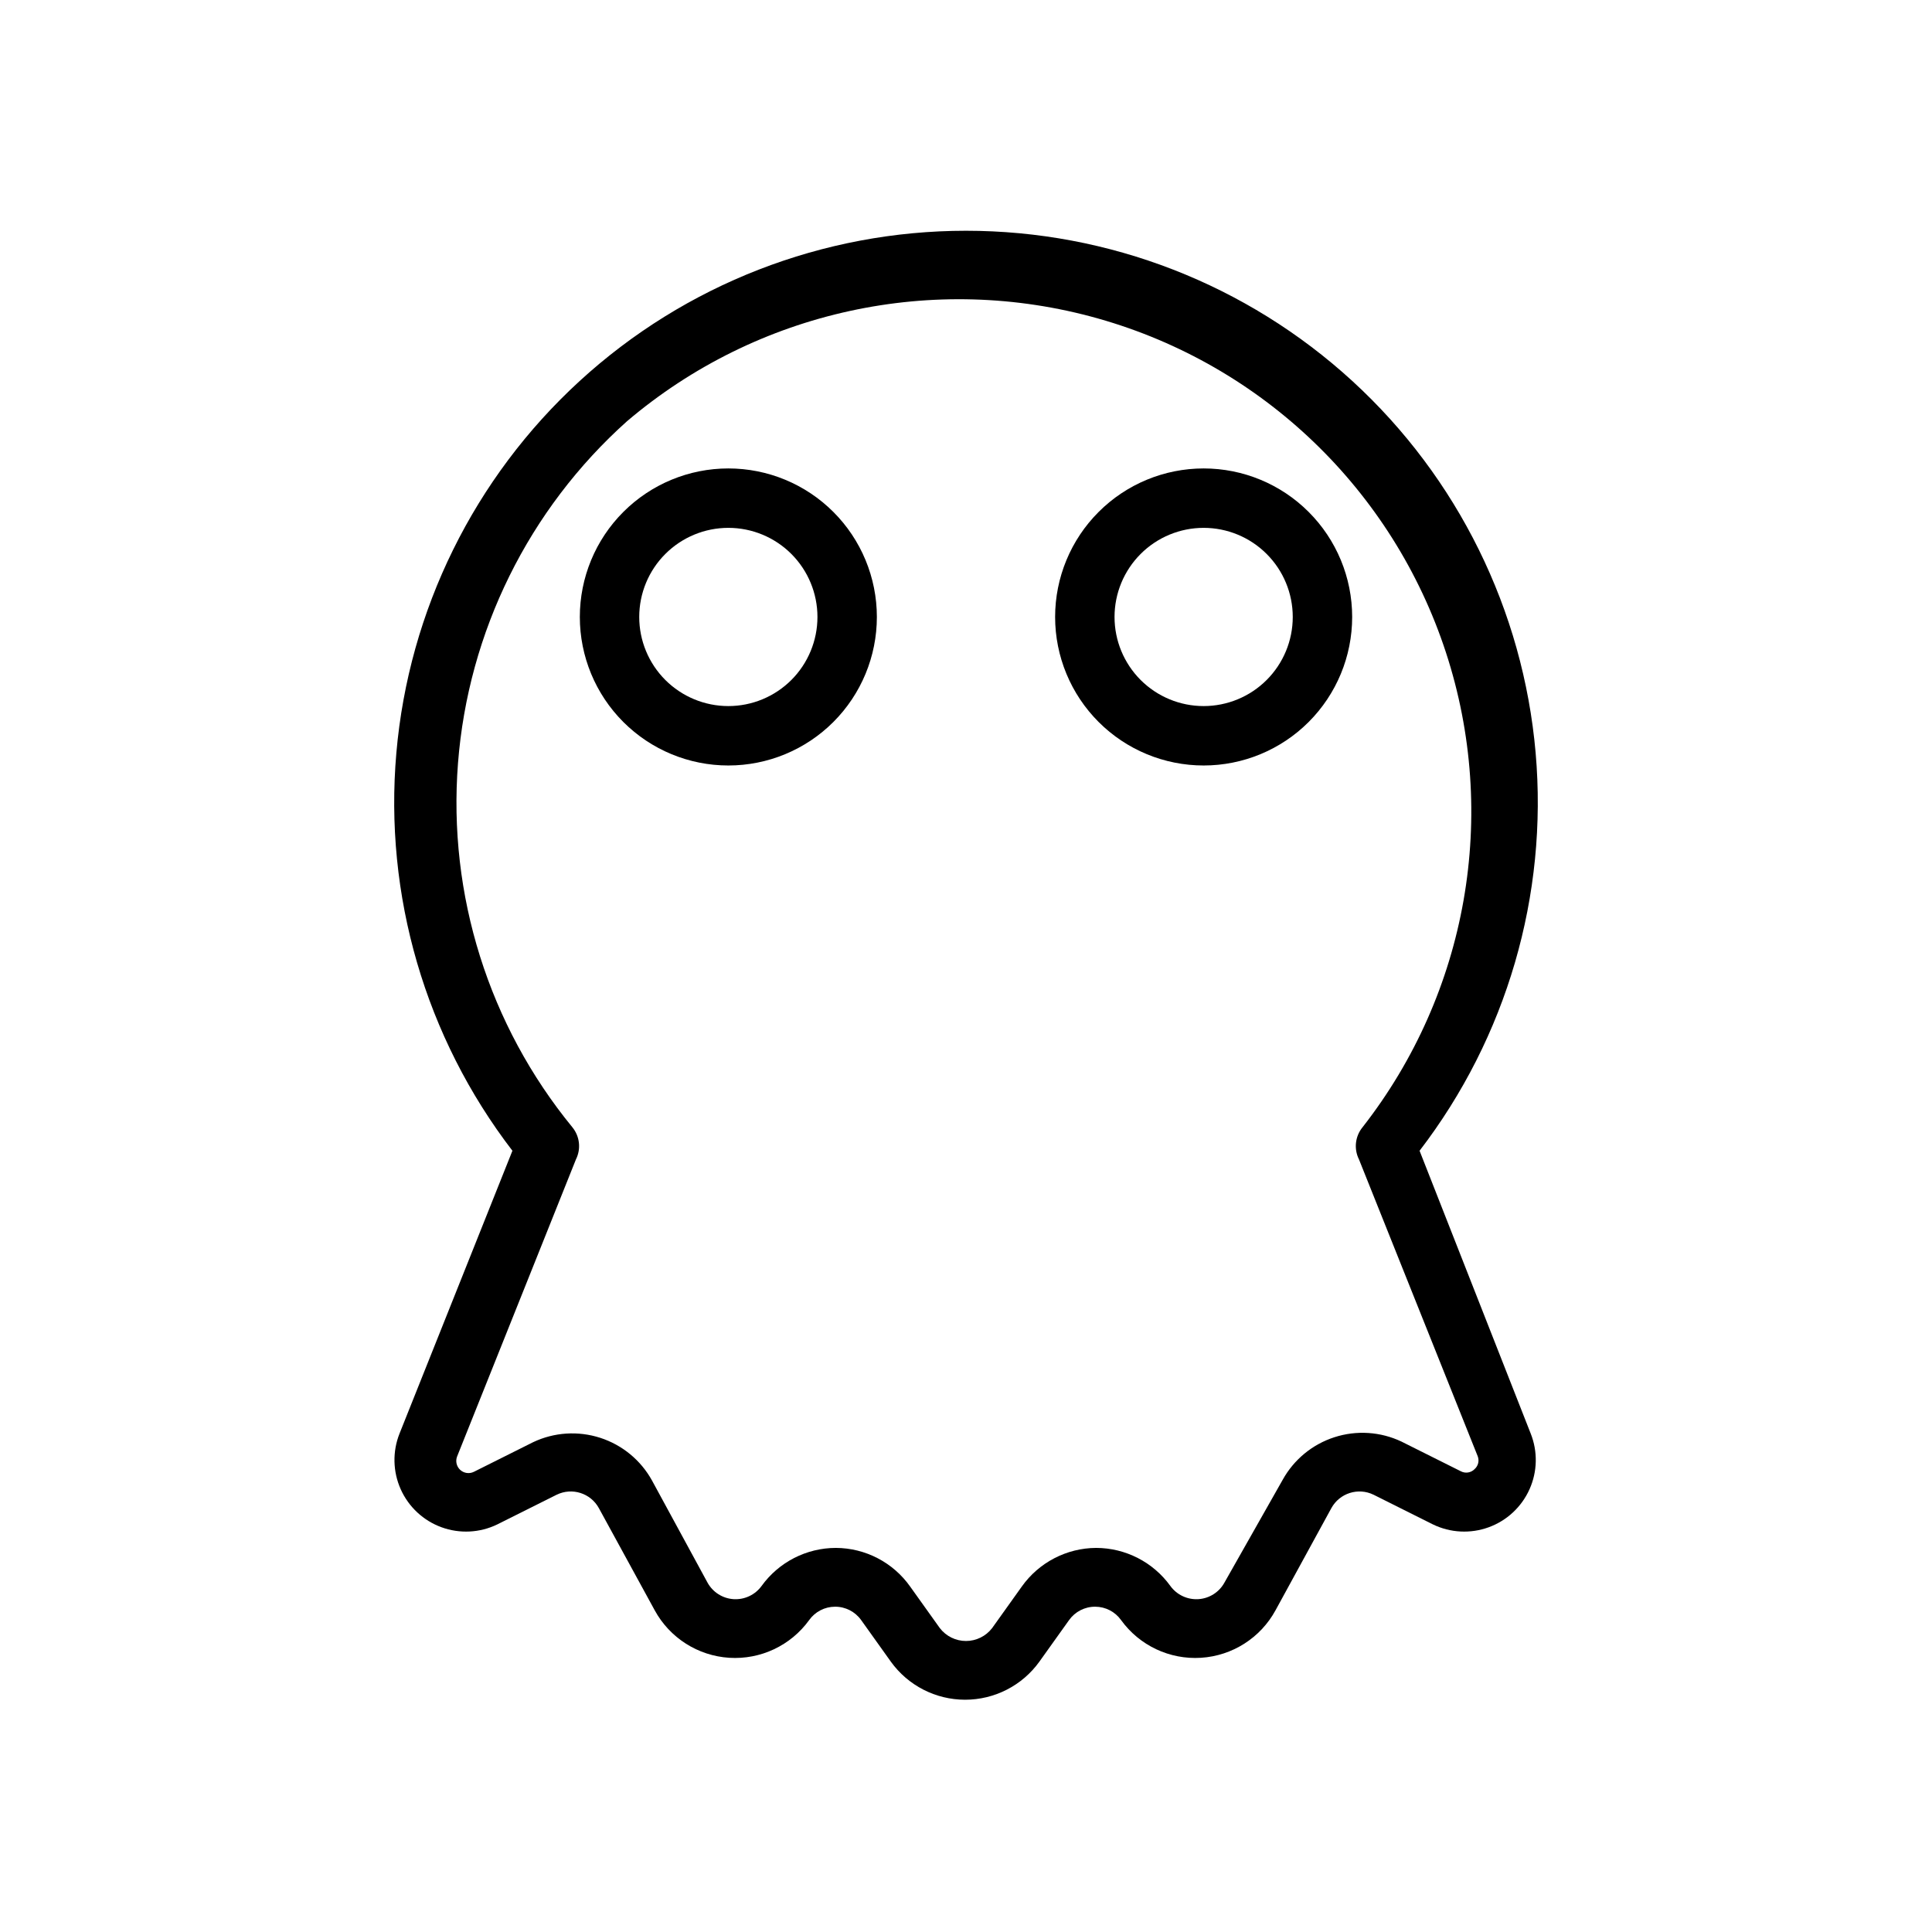 <?xml version="1.0" encoding="UTF-8"?>
<!-- Uploaded to: ICON Repo, www.svgrepo.com, Generator: ICON Repo Mixer Tools -->
<svg fill="#000000" width="800px" height="800px" version="1.1" viewBox="144 144 512 512" xmlns="http://www.w3.org/2000/svg">
 <g>
  <path d="m520.2 448.96c23.082-30.066 34.055-67.695 30.758-105.46-3.301-37.766-20.633-72.918-48.578-98.531-27.949-25.609-64.477-39.816-102.38-39.816s-74.438 14.207-102.38 39.816c-27.949 25.613-45.281 60.766-48.578 98.531-3.301 37.762 7.672 75.391 30.754 105.46l-29.914 74.941c-1.898 4.766-1.781 10.098 0.316 14.777 2.098 4.68 6 8.312 10.82 10.066s10.145 1.484 14.762-0.754l15.742-7.871h0.004c4.074-1.988 8.992-0.43 11.176 3.543l14.801 27.078c3.984 7.309 11.441 12.062 19.75 12.59 8.309 0.527 16.305-3.246 21.184-9.992 1.578-2.219 4.129-3.535 6.848-3.543 2.75-0.02 5.336 1.305 6.93 3.543l7.871 11.02c4.555 6.332 11.879 10.086 19.68 10.086s15.125-3.754 19.68-10.086l7.871-11.02c1.594-2.238 4.18-3.562 6.93-3.543 2.719 0.008 5.273 1.324 6.848 3.543 4.879 6.746 12.875 10.52 21.184 9.992 8.309-0.527 15.766-5.281 19.75-12.59l14.801-27.078c2.188-3.973 7.106-5.531 11.18-3.543l15.742 7.871c4.617 2.238 9.941 2.508 14.762 0.754 4.82-1.754 8.723-5.387 10.82-10.066 2.102-4.68 2.215-10.012 0.316-14.777zm14.562 84.387v0.004c-0.953 0.961-2.422 1.184-3.621 0.551l-15.742-7.871c-5.555-2.629-11.906-3.043-17.754-1.156-5.852 1.887-10.762 5.93-13.734 11.309l-15.43 27.238c-1.406 2.547-4.019 4.195-6.926 4.371-2.902 0.172-5.695-1.148-7.402-3.504-4.566-6.32-11.883-10.066-19.68-10.078-7.824 0.047-15.145 3.856-19.68 10.234l-7.871 11.02c-1.652 2.152-4.215 3.414-6.926 3.414-2.715 0-5.273-1.262-6.93-3.414l-7.871-11.02c-4.523-6.387-11.852-10.199-19.68-10.234-7.797 0.012-15.113 3.758-19.68 10.078-1.707 2.356-4.5 3.676-7.402 3.504-2.902-0.176-5.516-1.824-6.926-4.371l-14.719-27.078c-2.977-5.383-7.887-9.426-13.734-11.312-5.852-1.887-12.199-1.473-17.754 1.156l-15.742 7.871h-0.004c-1.195 0.582-2.629 0.367-3.606-0.539-0.973-0.906-1.293-2.316-0.801-3.555l31.488-78.719c1.387-2.773 1.016-6.102-0.945-8.504-22.156-27.047-33.016-61.605-30.316-96.465 2.699-34.859 18.746-67.332 44.801-90.652 34.477-29.305 81.289-39.512 124.84-27.215 43.547 12.297 78.109 45.477 92.172 88.488 14.062 43.012 5.773 90.199-22.102 125.84-1.961 2.402-2.332 5.731-0.945 8.504l31.488 78.719c0.445 1.199 0.102 2.547-0.867 3.387z"/>
  <path d="m337.02 268.14c-10.441 0-20.453 4.148-27.832 11.531-7.383 7.379-11.527 17.391-11.527 27.832 0 10.438 4.144 20.449 11.527 27.832 7.379 7.379 17.391 11.527 27.832 11.527 10.438 0 20.449-4.148 27.832-11.527 7.379-7.383 11.527-17.395 11.527-27.832 0-10.441-4.148-20.453-11.527-27.832-7.383-7.383-17.395-11.531-27.832-11.531zm0 62.977c-6.266 0-12.27-2.488-16.699-6.914-4.43-4.43-6.918-10.438-6.918-16.699 0-6.266 2.488-12.273 6.918-16.699 4.43-4.43 10.434-6.918 16.699-6.918 6.262 0 12.27 2.488 16.699 6.918 4.426 4.426 6.914 10.434 6.914 16.699 0 6.262-2.488 12.27-6.914 16.699-4.43 4.426-10.438 6.914-16.699 6.914z"/>
  <path d="m462.98 268.14c-10.441 0-20.453 4.148-27.832 11.531-7.383 7.379-11.531 17.391-11.531 27.832 0 10.438 4.148 20.449 11.531 27.832 7.379 7.379 17.391 11.527 27.832 11.527 10.438 0 20.449-4.148 27.828-11.527 7.383-7.383 11.531-17.395 11.531-27.832 0-10.441-4.148-20.453-11.531-27.832-7.379-7.383-17.391-11.531-27.828-11.531zm0 62.977c-6.266 0-12.273-2.488-16.699-6.914-4.43-4.43-6.918-10.438-6.918-16.699 0-6.266 2.488-12.273 6.918-16.699 4.426-4.43 10.434-6.918 16.699-6.918 6.262 0 12.27 2.488 16.695 6.918 4.43 4.426 6.918 10.434 6.918 16.699 0 6.262-2.488 12.27-6.918 16.699-4.426 4.426-10.434 6.914-16.695 6.914z"/>
 </g>
</svg>
